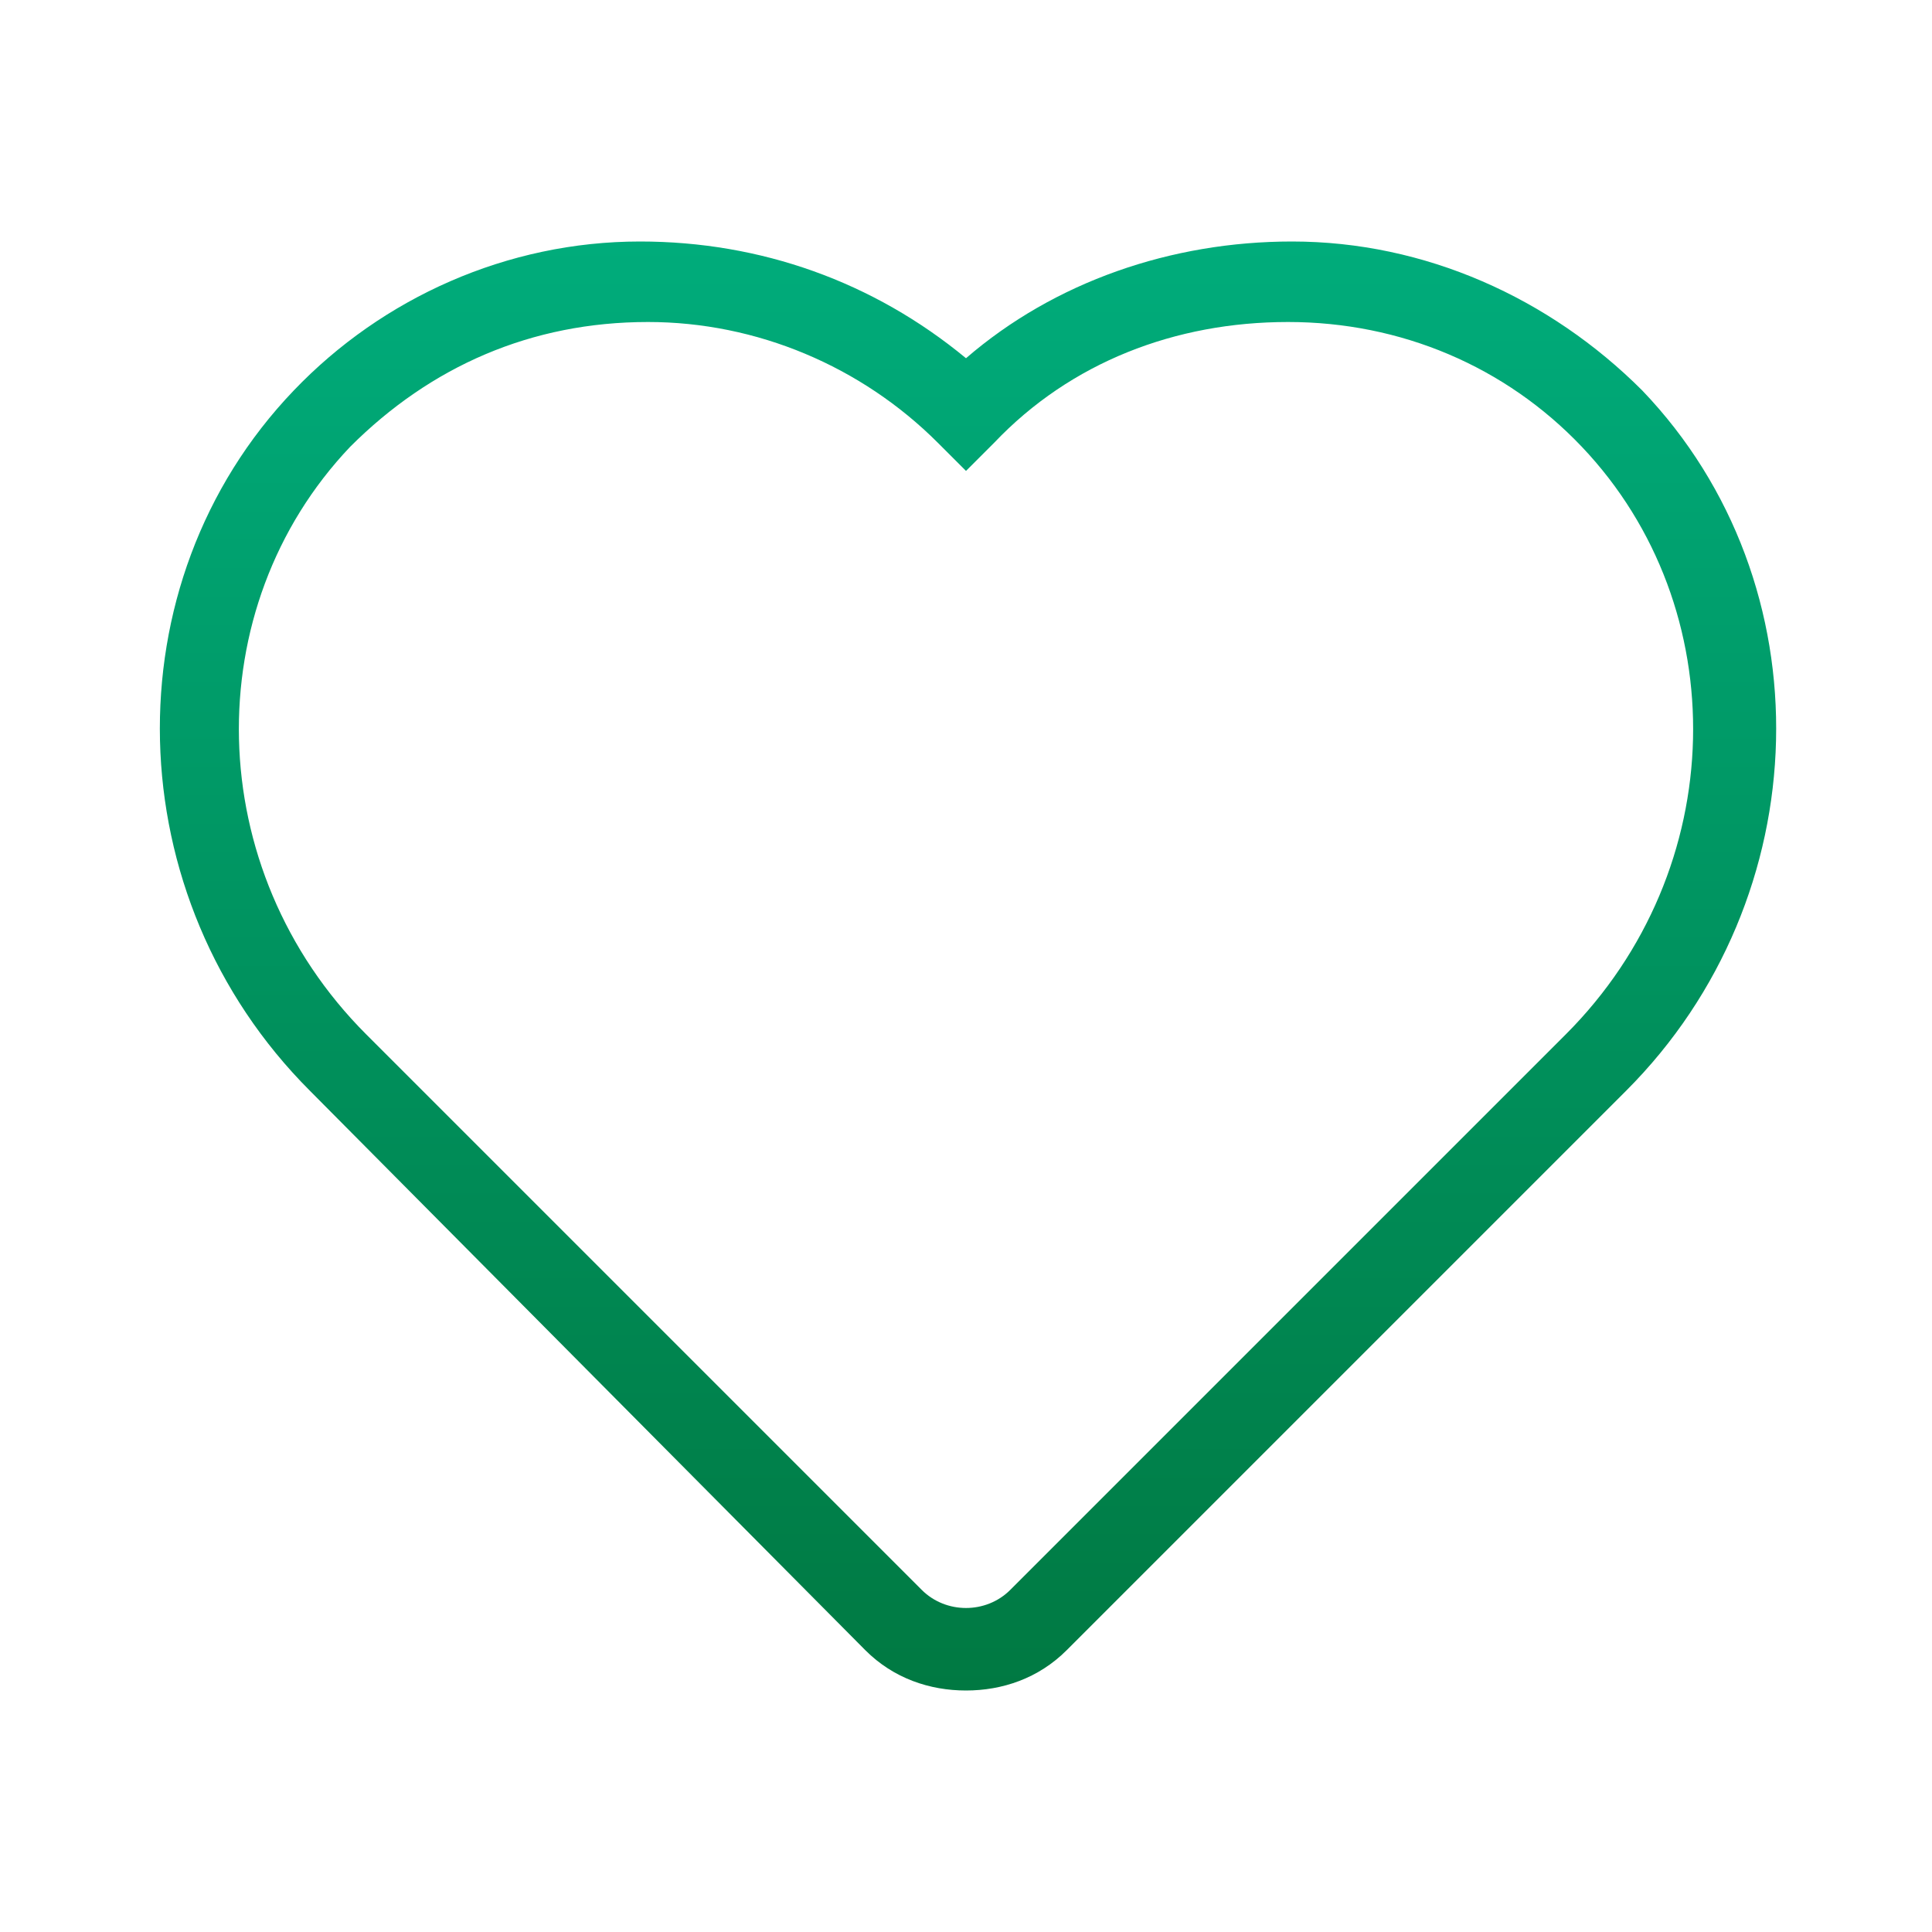 <?xml version="1.0" encoding="utf-8"?>
<!-- Generator: Adobe Illustrator 20.1.0, SVG Export Plug-In . SVG Version: 6.00 Build 0)  -->
<svg version="1.1" id="Warstwa_1" xmlns="http://www.w3.org/2000/svg" xmlns:xlink="http://www.w3.org/1999/xlink" x="0px" y="0px"
	 viewBox="0 0 48 48" style="enable-background:new 0 0 48 48;" xml:space="preserve">
<style type="text/css">
	.st0{fill:url(#SVGID_1_);}
</style>
<g>
	<linearGradient id="SVGID_1_" gradientUnits="userSpaceOnUse" x1="24" y1="5.998" x2="24" y2="42">
		<stop  offset="0" style="stop-color:#00AC7B"/>
		<stop  offset="1" style="stop-color:#007942"/>
	</linearGradient>
	<path class="st0" d="M24,42c-0.9,0-1.8-0.3-2.5-1L7.7,27.1c-4.8-4.8-5-12.6-0.4-17.4C9.5,7.4,12.6,6,15.9,6c3,0,5.8,1,8.1,2.9
		C26.2,7,29.1,6,32.1,6c3.3,0,6.4,1.4,8.7,3.7c4.6,4.8,4.4,12.6-0.4,17.4L26.5,41C25.8,41.7,24.9,42,24,42z M16.1,8
		C16,8,16,8,16.1,8c-2.9,0-5.4,1.1-7.4,3.1c-3.8,4-3.7,10.5,0.4,14.6l13.8,13.8c0.6,0.6,1.6,0.6,2.2,0l13.8-13.8
		c4.1-4.1,4.2-10.6,0.4-14.6C37.4,9.1,34.8,8,32,8c-2.8,0-5.4,1-7.3,3L24,11.7L23.3,11C21.4,9.1,18.8,8,16.1,8z"/>
</g>
</svg>
